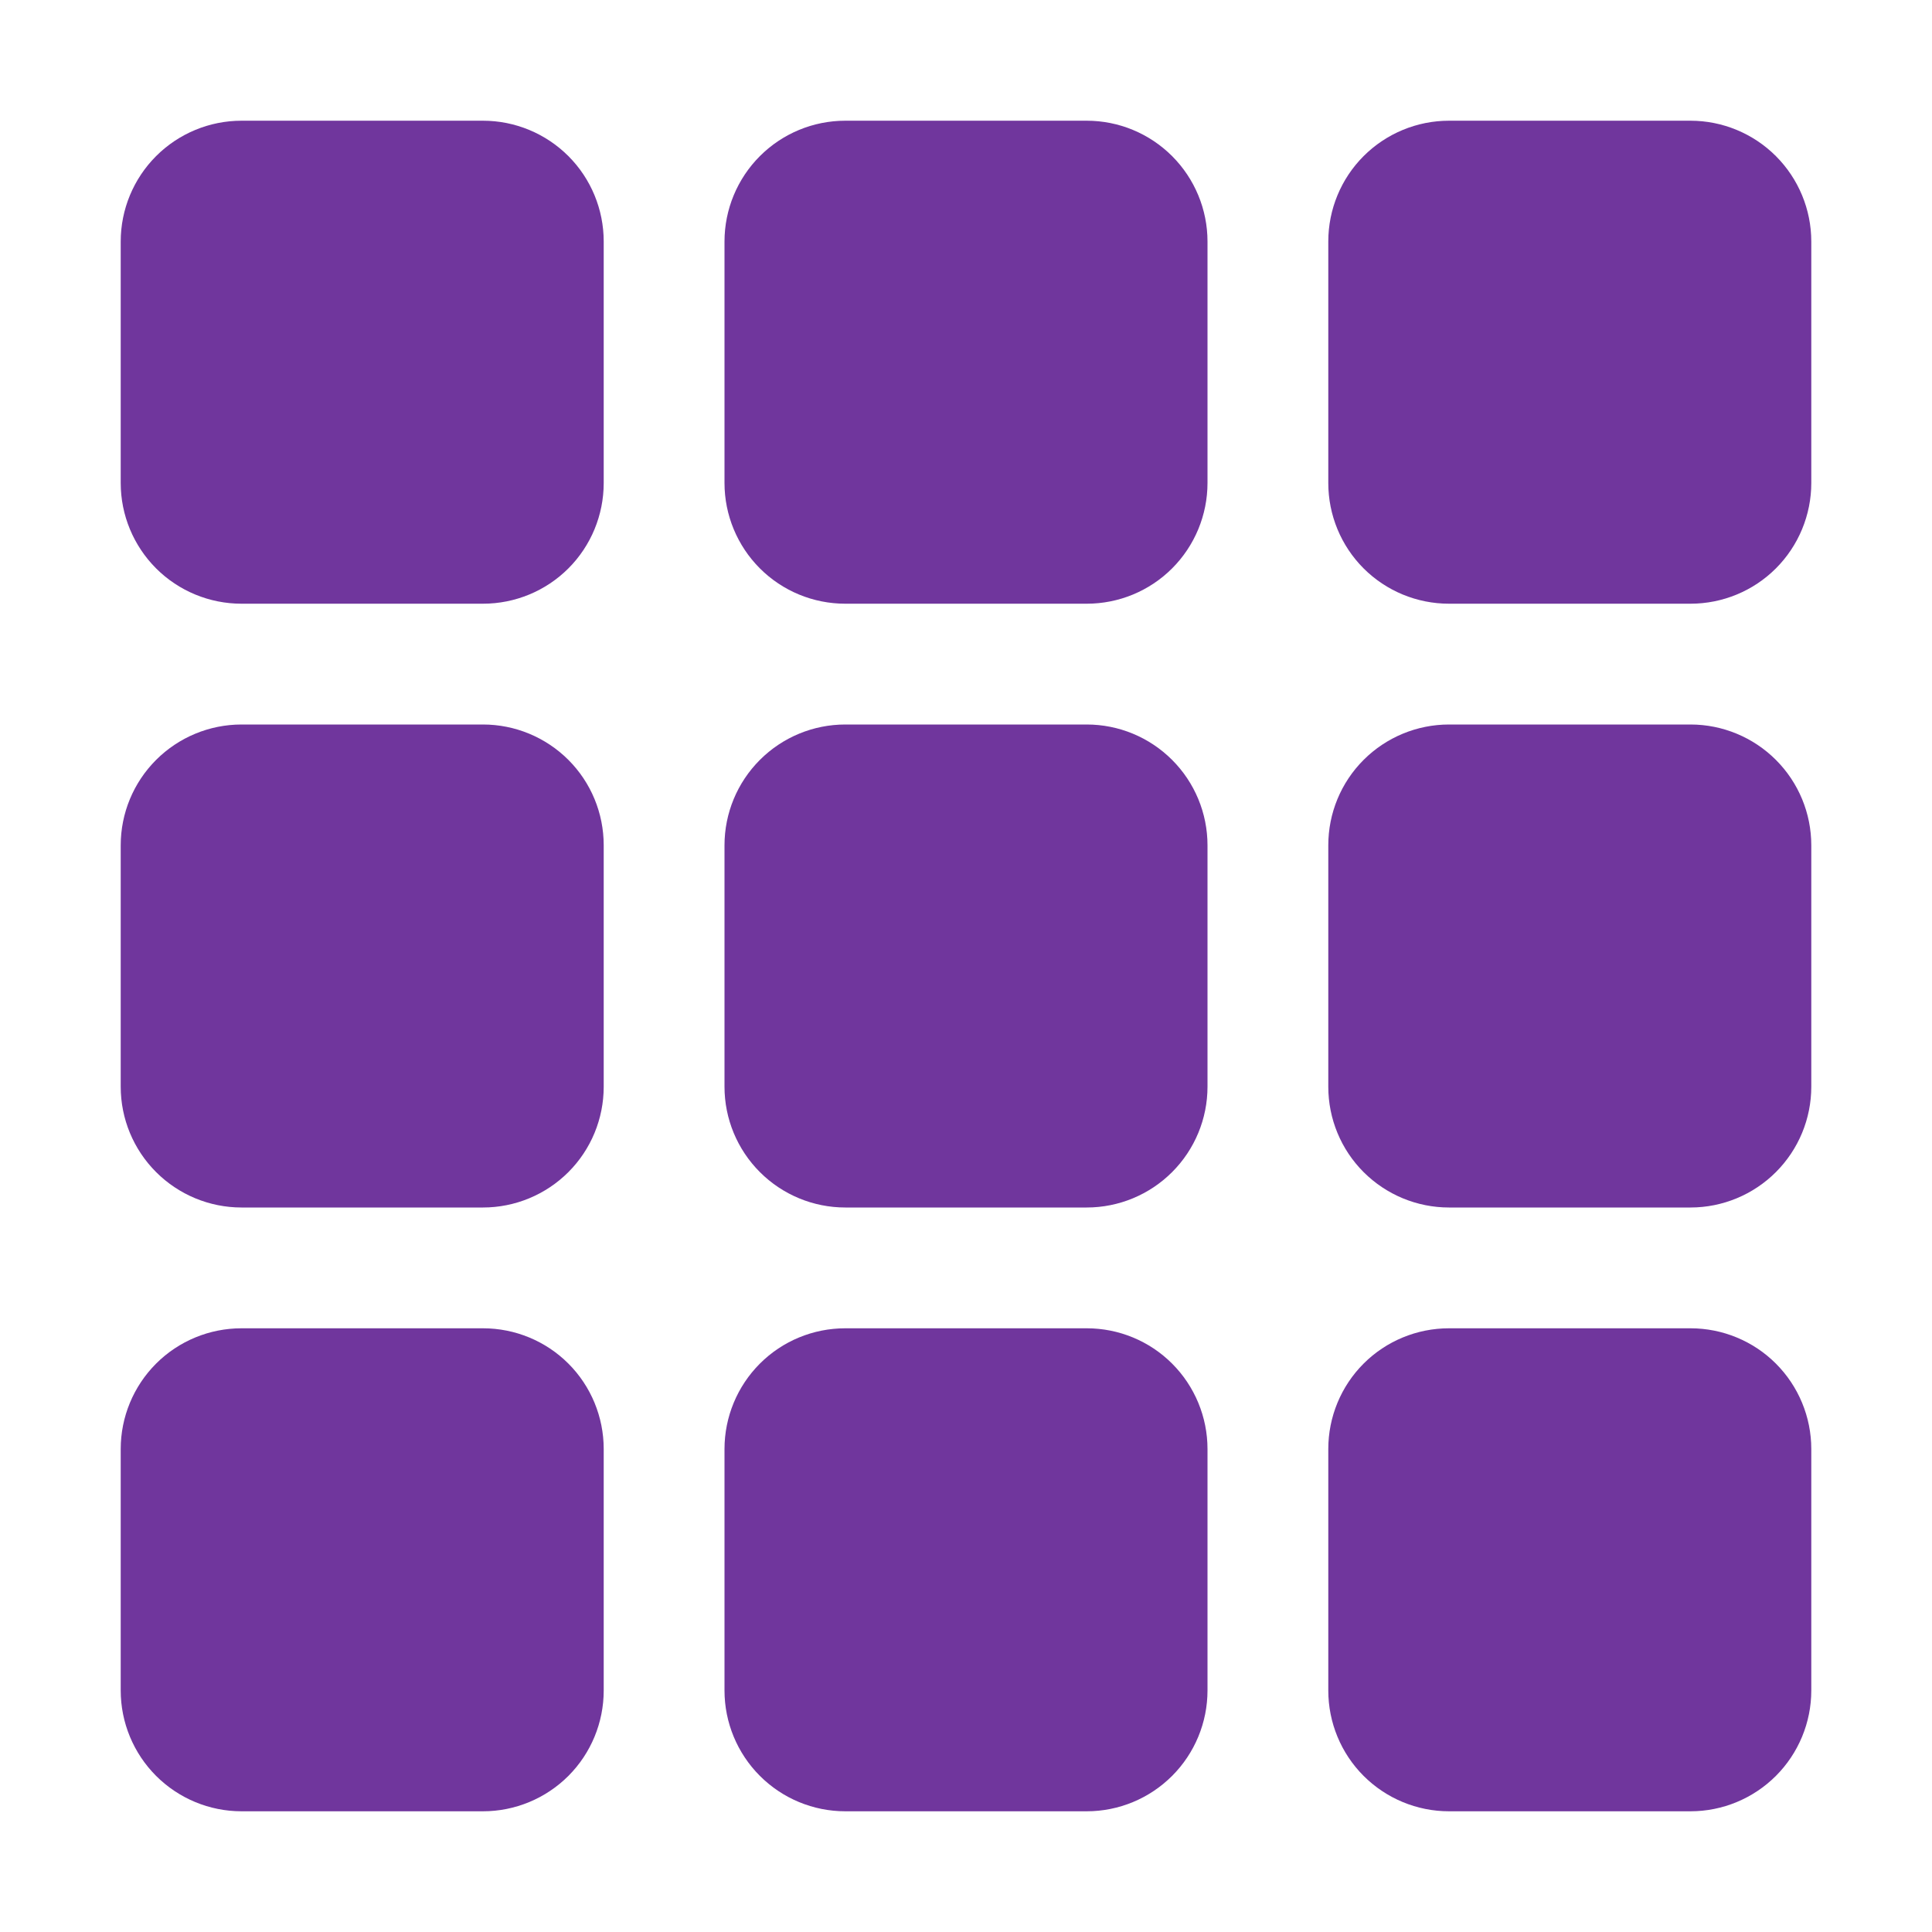 <svg width="25" height="25" viewBox="0 0 25 25" fill="none" xmlns="http://www.w3.org/2000/svg">
<path d="M1.562 3.125C1.562 2.711 1.727 2.313 2.02 2.02C2.313 1.727 2.711 1.562 3.125 1.562H6.25C6.664 1.562 7.062 1.727 7.355 2.02C7.648 2.313 7.812 2.711 7.812 3.125V6.25C7.812 6.664 7.648 7.062 7.355 7.355C7.062 7.648 6.664 7.812 6.25 7.812H3.125C2.711 7.812 2.313 7.648 2.02 7.355C1.727 7.062 1.562 6.664 1.562 6.25V3.125ZM9.375 3.125C9.375 2.711 9.54 2.313 9.833 2.02C10.126 1.727 10.523 1.562 10.938 1.562H14.062C14.477 1.562 14.874 1.727 15.167 2.02C15.46 2.313 15.625 2.711 15.625 3.125V6.25C15.625 6.664 15.46 7.062 15.167 7.355C14.874 7.648 14.477 7.812 14.062 7.812H10.938C10.523 7.812 10.126 7.648 9.833 7.355C9.54 7.062 9.375 6.664 9.375 6.25V3.125ZM17.188 3.125C17.188 2.711 17.352 2.313 17.645 2.02C17.938 1.727 18.336 1.562 18.75 1.562H21.875C22.289 1.562 22.687 1.727 22.98 2.02C23.273 2.313 23.438 2.711 23.438 3.125V6.25C23.438 6.664 23.273 7.062 22.98 7.355C22.687 7.648 22.289 7.812 21.875 7.812H18.75C18.336 7.812 17.938 7.648 17.645 7.355C17.352 7.062 17.188 6.664 17.188 6.25V3.125ZM1.562 10.938C1.562 10.523 1.727 10.126 2.02 9.833C2.313 9.54 2.711 9.375 3.125 9.375H6.25C6.664 9.375 7.062 9.54 7.355 9.833C7.648 10.126 7.812 10.523 7.812 10.938V14.062C7.812 14.477 7.648 14.874 7.355 15.167C7.062 15.46 6.664 15.625 6.25 15.625H3.125C2.711 15.625 2.313 15.46 2.02 15.167C1.727 14.874 1.562 14.477 1.562 14.062V10.938ZM9.375 10.938C9.375 10.523 9.54 10.126 9.833 9.833C10.126 9.54 10.523 9.375 10.938 9.375H14.062C14.477 9.375 14.874 9.54 15.167 9.833C15.46 10.126 15.625 10.523 15.625 10.938V14.062C15.625 14.477 15.46 14.874 15.167 15.167C14.874 15.46 14.477 15.625 14.062 15.625H10.938C10.523 15.625 10.126 15.46 9.833 15.167C9.54 14.874 9.375 14.477 9.375 14.062V10.938ZM17.188 10.938C17.188 10.523 17.352 10.126 17.645 9.833C17.938 9.54 18.336 9.375 18.75 9.375H21.875C22.289 9.375 22.687 9.54 22.98 9.833C23.273 10.126 23.438 10.523 23.438 10.938V14.062C23.438 14.477 23.273 14.874 22.98 15.167C22.687 15.46 22.289 15.625 21.875 15.625H18.75C18.336 15.625 17.938 15.46 17.645 15.167C17.352 14.874 17.188 14.477 17.188 14.062V10.938ZM1.562 18.75C1.562 18.336 1.727 17.938 2.02 17.645C2.313 17.352 2.711 17.188 3.125 17.188H6.25C6.664 17.188 7.062 17.352 7.355 17.645C7.648 17.938 7.812 18.336 7.812 18.75V21.875C7.812 22.289 7.648 22.687 7.355 22.98C7.062 23.273 6.664 23.438 6.25 23.438H3.125C2.711 23.438 2.313 23.273 2.02 22.98C1.727 22.687 1.562 22.289 1.562 21.875V18.75ZM9.375 18.75C9.375 18.336 9.54 17.938 9.833 17.645C10.126 17.352 10.523 17.188 10.938 17.188H14.062C14.477 17.188 14.874 17.352 15.167 17.645C15.46 17.938 15.625 18.336 15.625 18.75V21.875C15.625 22.289 15.46 22.687 15.167 22.98C14.874 23.273 14.477 23.438 14.062 23.438H10.938C10.523 23.438 10.126 23.273 9.833 22.98C9.54 22.687 9.375 22.289 9.375 21.875V18.75ZM17.188 18.75C17.188 18.336 17.352 17.938 17.645 17.645C17.938 17.352 18.336 17.188 18.75 17.188H21.875C22.289 17.188 22.687 17.352 22.98 17.645C23.273 17.938 23.438 18.336 23.438 18.75V21.875C23.438 22.289 23.273 22.687 22.98 22.98C22.687 23.273 22.289 23.438 21.875 23.438H18.75C18.336 23.438 17.938 23.273 17.645 22.98C17.352 22.687 17.188 22.289 17.188 21.875V18.75Z" fill="#70369D"/>
</svg>
